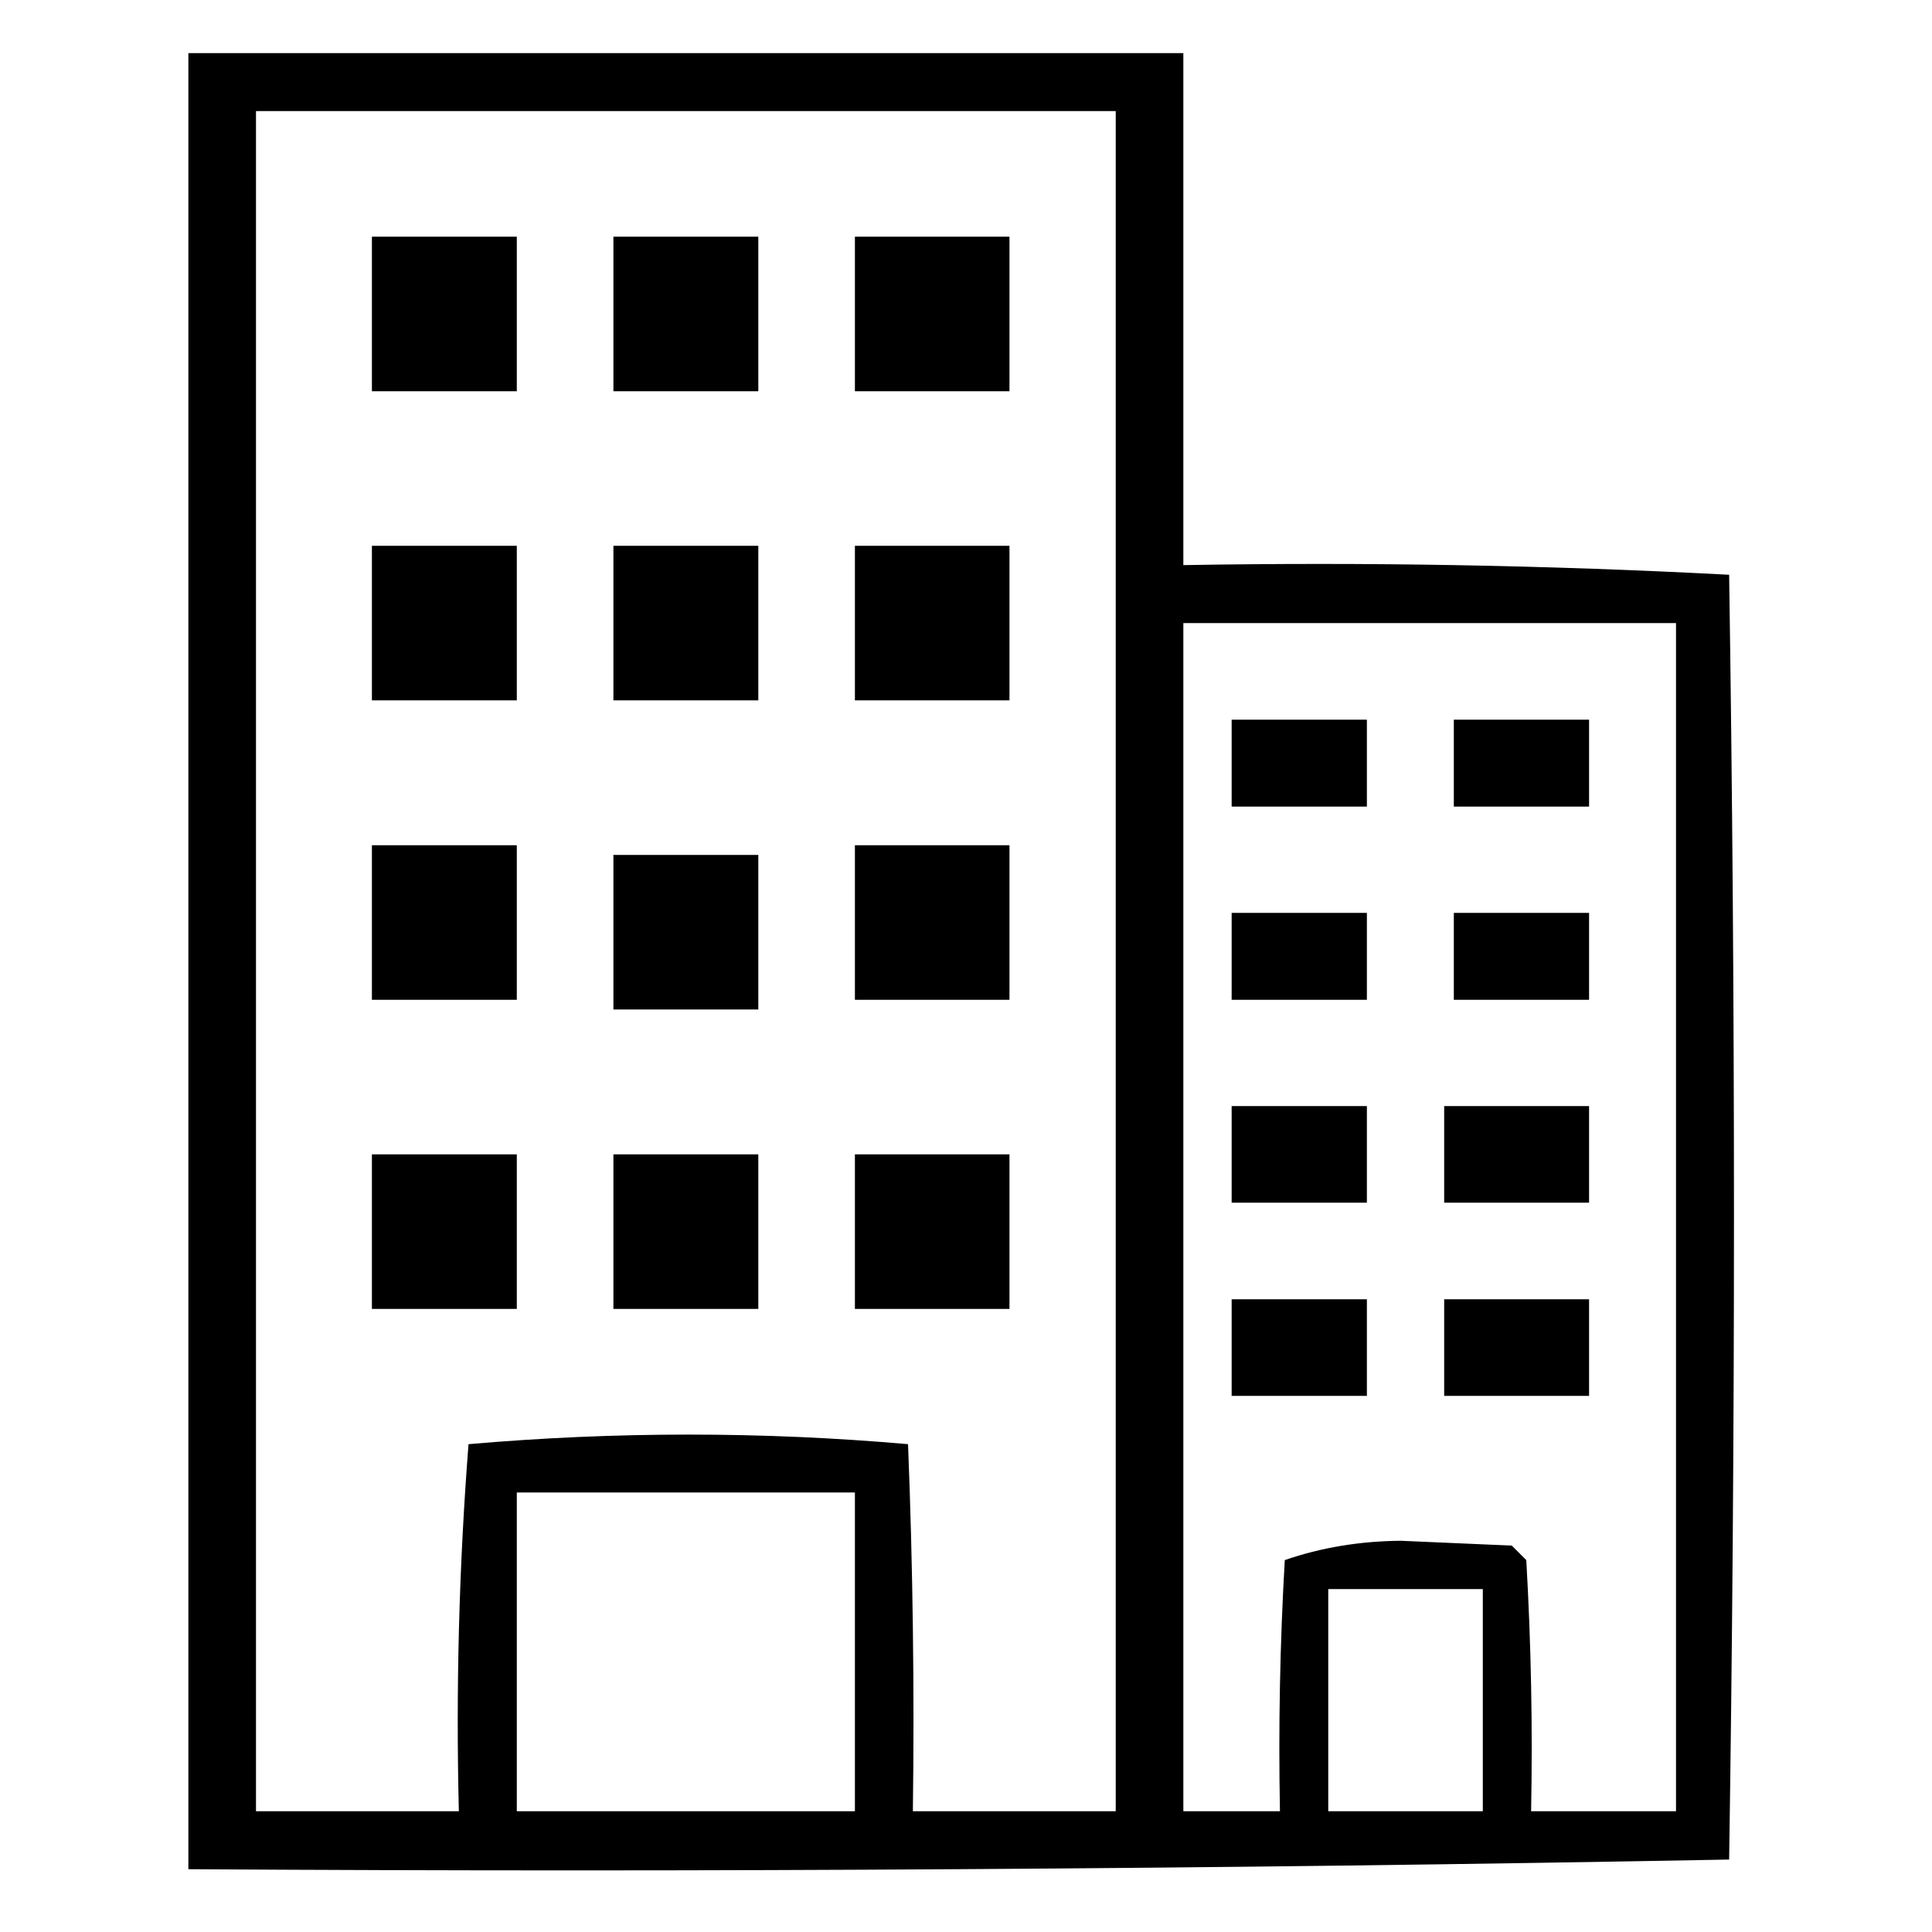 <?xml version="1.0" encoding="UTF-8"?>
<!DOCTYPE svg PUBLIC "-//W3C//DTD SVG 1.1//EN" "http://www.w3.org/Graphics/SVG/1.1/DTD/svg11.dtd">
<svg xmlns="http://www.w3.org/2000/svg" version="1.1" width="200px" height="200px" style="shape-rendering:geometricPrecision; text-rendering:geometricPrecision; image-rendering:optimizeQuality; fill-rule:evenodd; clip-rule:evenodd" xmlns:xlink="http://www.w3.org/1999/xlink">
<g><path style="opacity:1" fill="#000000" d="M 19.5,5.5 C 53.833,5.5 88.167,5.5 122.5,5.5C 122.5,23.167 122.5,40.833 122.5,58.5C 141.41,58.174 160.243,58.507 179,59.5C 179.667,103.833 179.667,148.167 179,192.5C 125.905,193.497 72.738,193.831 19.5,193.5C 19.5,130.833 19.5,68.167 19.5,5.5 Z M 26.5,11.5 C 56.167,11.5 85.833,11.5 115.5,11.5C 115.5,70.167 115.5,128.833 115.5,187.5C 108.5,187.5 101.5,187.5 94.5,187.5C 94.667,174.829 94.5,162.162 94,149.5C 78.897,148.177 63.73,148.177 48.5,149.5C 47.519,162.117 47.186,174.783 47.5,187.5C 40.5,187.5 33.5,187.5 26.5,187.5C 26.5,128.833 26.5,70.167 26.5,11.5 Z M 122.5,64.5 C 139.5,64.5 156.5,64.5 173.5,64.5C 173.5,105.5 173.5,146.5 173.5,187.5C 168.5,187.5 163.5,187.5 158.5,187.5C 158.666,178.827 158.5,170.16 158,161.5C 157.5,161 157,160.5 156.5,160C 152.667,159.833 148.833,159.667 145,159.5C 140.74,159.539 136.74,160.206 133,161.5C 132.5,170.16 132.334,178.827 132.5,187.5C 129.167,187.5 125.833,187.5 122.5,187.5C 122.5,146.5 122.5,105.5 122.5,64.5 Z M 53.5,154.5 C 65.167,154.5 76.833,154.5 88.5,154.5C 88.5,165.5 88.5,176.5 88.5,187.5C 76.833,187.5 65.167,187.5 53.5,187.5C 53.5,176.5 53.5,165.5 53.5,154.5 Z M 137.5,164.5 C 142.833,164.5 148.167,164.5 153.5,164.5C 153.5,172.167 153.5,179.833 153.5,187.5C 148.167,187.5 142.833,187.5 137.5,187.5C 137.5,179.833 137.5,172.167 137.5,164.5 Z"/></g>
<g><path style="opacity:1" fill="#000000" d="M 38.5,24.5 C 43.5,24.5 48.5,24.5 53.5,24.5C 53.5,29.833 53.5,35.167 53.5,40.5C 48.5,40.5 43.5,40.5 38.5,40.5C 38.5,35.167 38.5,29.833 38.5,24.5 Z"/></g>
<g><path style="opacity:1" fill="#000000" d="M 63.5,24.5 C 68.5,24.5 73.5,24.5 78.5,24.5C 78.5,29.833 78.5,35.167 78.5,40.5C 73.5,40.5 68.5,40.5 63.5,40.5C 63.5,35.167 63.5,29.833 63.5,24.5 Z"/></g>
<g><path style="opacity:1" fill="#000000" d="M 88.5,24.5 C 93.833,24.5 99.167,24.5 104.5,24.5C 104.5,29.833 104.5,35.167 104.5,40.5C 99.167,40.5 93.833,40.5 88.5,40.5C 88.5,35.167 88.5,29.833 88.5,24.5 Z"/></g>
<g><path style="opacity:1" fill="#000000" d="M 38.5,56.5 C 43.5,56.5 48.5,56.5 53.5,56.5C 53.5,61.833 53.5,67.167 53.5,72.5C 48.5,72.5 43.5,72.5 38.5,72.5C 38.5,67.167 38.5,61.833 38.5,56.5 Z"/></g>
<g><path style="opacity:1" fill="#000000" d="M 63.5,56.5 C 68.5,56.5 73.5,56.5 78.5,56.5C 78.5,61.833 78.5,67.167 78.5,72.5C 73.5,72.5 68.5,72.5 63.5,72.5C 63.5,67.167 63.5,61.833 63.5,56.5 Z"/></g>
<g><path style="opacity:1" fill="#000000" d="M 88.5,56.5 C 93.833,56.5 99.167,56.5 104.5,56.5C 104.5,61.833 104.5,67.167 104.5,72.5C 99.167,72.5 93.833,72.5 88.5,72.5C 88.5,67.167 88.5,61.833 88.5,56.5 Z"/></g>
<g><path style="opacity:1" fill="#000000" d="M 127.5,74.5 C 132.167,74.5 136.833,74.5 141.5,74.5C 141.5,77.5 141.5,80.5 141.5,83.5C 136.833,83.5 132.167,83.5 127.5,83.5C 127.5,80.5 127.5,77.5 127.5,74.5 Z"/></g>
<g><path style="opacity:1" fill="#000000" d="M 150.5,74.5 C 155.167,74.5 159.833,74.5 164.5,74.5C 164.5,77.5 164.5,80.5 164.5,83.5C 159.833,83.5 155.167,83.5 150.5,83.5C 150.5,80.5 150.5,77.5 150.5,74.5 Z"/></g>
<g><path style="opacity:1" fill="#000000" d="M 38.5,87.5 C 43.5,87.5 48.5,87.5 53.5,87.5C 53.5,92.833 53.5,98.167 53.5,103.5C 48.5,103.5 43.5,103.5 38.5,103.5C 38.5,98.167 38.5,92.833 38.5,87.5 Z"/></g>
<g><path style="opacity:1" fill="#000000" d="M 88.5,87.5 C 93.833,87.5 99.167,87.5 104.5,87.5C 104.5,92.833 104.5,98.167 104.5,103.5C 99.167,103.5 93.833,103.5 88.5,103.5C 88.5,98.167 88.5,92.833 88.5,87.5 Z"/></g>
<g><path style="opacity:1" fill="#000000" d="M 63.5,88.5 C 68.5,88.5 73.5,88.5 78.5,88.5C 78.5,93.833 78.5,99.167 78.5,104.5C 73.5,104.5 68.5,104.5 63.5,104.5C 63.5,99.167 63.5,93.833 63.5,88.5 Z"/></g>
<g><path style="opacity:1" fill="#000000" d="M 127.5,94.5 C 132.167,94.5 136.833,94.5 141.5,94.5C 141.5,97.5 141.5,100.5 141.5,103.5C 136.833,103.5 132.167,103.5 127.5,103.5C 127.5,100.5 127.5,97.5 127.5,94.5 Z"/></g>
<g><path style="opacity:1" fill="#000000" d="M 150.5,94.5 C 155.167,94.5 159.833,94.5 164.5,94.5C 164.5,97.5 164.5,100.5 164.5,103.5C 159.833,103.5 155.167,103.5 150.5,103.5C 150.5,100.5 150.5,97.5 150.5,94.5 Z"/></g>
<g><path style="opacity:1" fill="#000000" d="M 127.5,114.5 C 132.167,114.5 136.833,114.5 141.5,114.5C 141.5,117.833 141.5,121.167 141.5,124.5C 136.833,124.5 132.167,124.5 127.5,124.5C 127.5,121.167 127.5,117.833 127.5,114.5 Z"/></g>
<g><path style="opacity:1" fill="#000000" d="M 149.5,114.5 C 154.5,114.5 159.5,114.5 164.5,114.5C 164.5,117.833 164.5,121.167 164.5,124.5C 159.5,124.5 154.5,124.5 149.5,124.5C 149.5,121.167 149.5,117.833 149.5,114.5 Z"/></g>
<g><path style="opacity:1" fill="#000000" d="M 38.5,119.5 C 43.5,119.5 48.5,119.5 53.5,119.5C 53.5,124.833 53.5,130.167 53.5,135.5C 48.5,135.5 43.5,135.5 38.5,135.5C 38.5,130.167 38.5,124.833 38.5,119.5 Z"/></g>
<g><path style="opacity:1" fill="#000000" d="M 63.5,119.5 C 68.5,119.5 73.5,119.5 78.5,119.5C 78.5,124.833 78.5,130.167 78.5,135.5C 73.5,135.5 68.5,135.5 63.5,135.5C 63.5,130.167 63.5,124.833 63.5,119.5 Z"/></g>
<g><path style="opacity:1" fill="#000000" d="M 88.5,119.5 C 93.833,119.5 99.167,119.5 104.5,119.5C 104.5,124.833 104.5,130.167 104.5,135.5C 99.167,135.5 93.833,135.5 88.5,135.5C 88.5,130.167 88.5,124.833 88.5,119.5 Z"/></g>
<g><path style="opacity:1" fill="#000000" d="M 127.5,134.5 C 132.167,134.5 136.833,134.5 141.5,134.5C 141.5,137.833 141.5,141.167 141.5,144.5C 136.833,144.5 132.167,144.5 127.5,144.5C 127.5,141.167 127.5,137.833 127.5,134.5 Z"/></g>
<g><path style="opacity:1" fill="#000000" d="M 149.5,134.5 C 154.5,134.5 159.5,134.5 164.5,134.5C 164.5,137.833 164.5,141.167 164.5,144.5C 159.5,144.5 154.5,144.5 149.5,144.5C 149.5,141.167 149.5,137.833 149.5,134.5 Z"/></g>
</svg>
